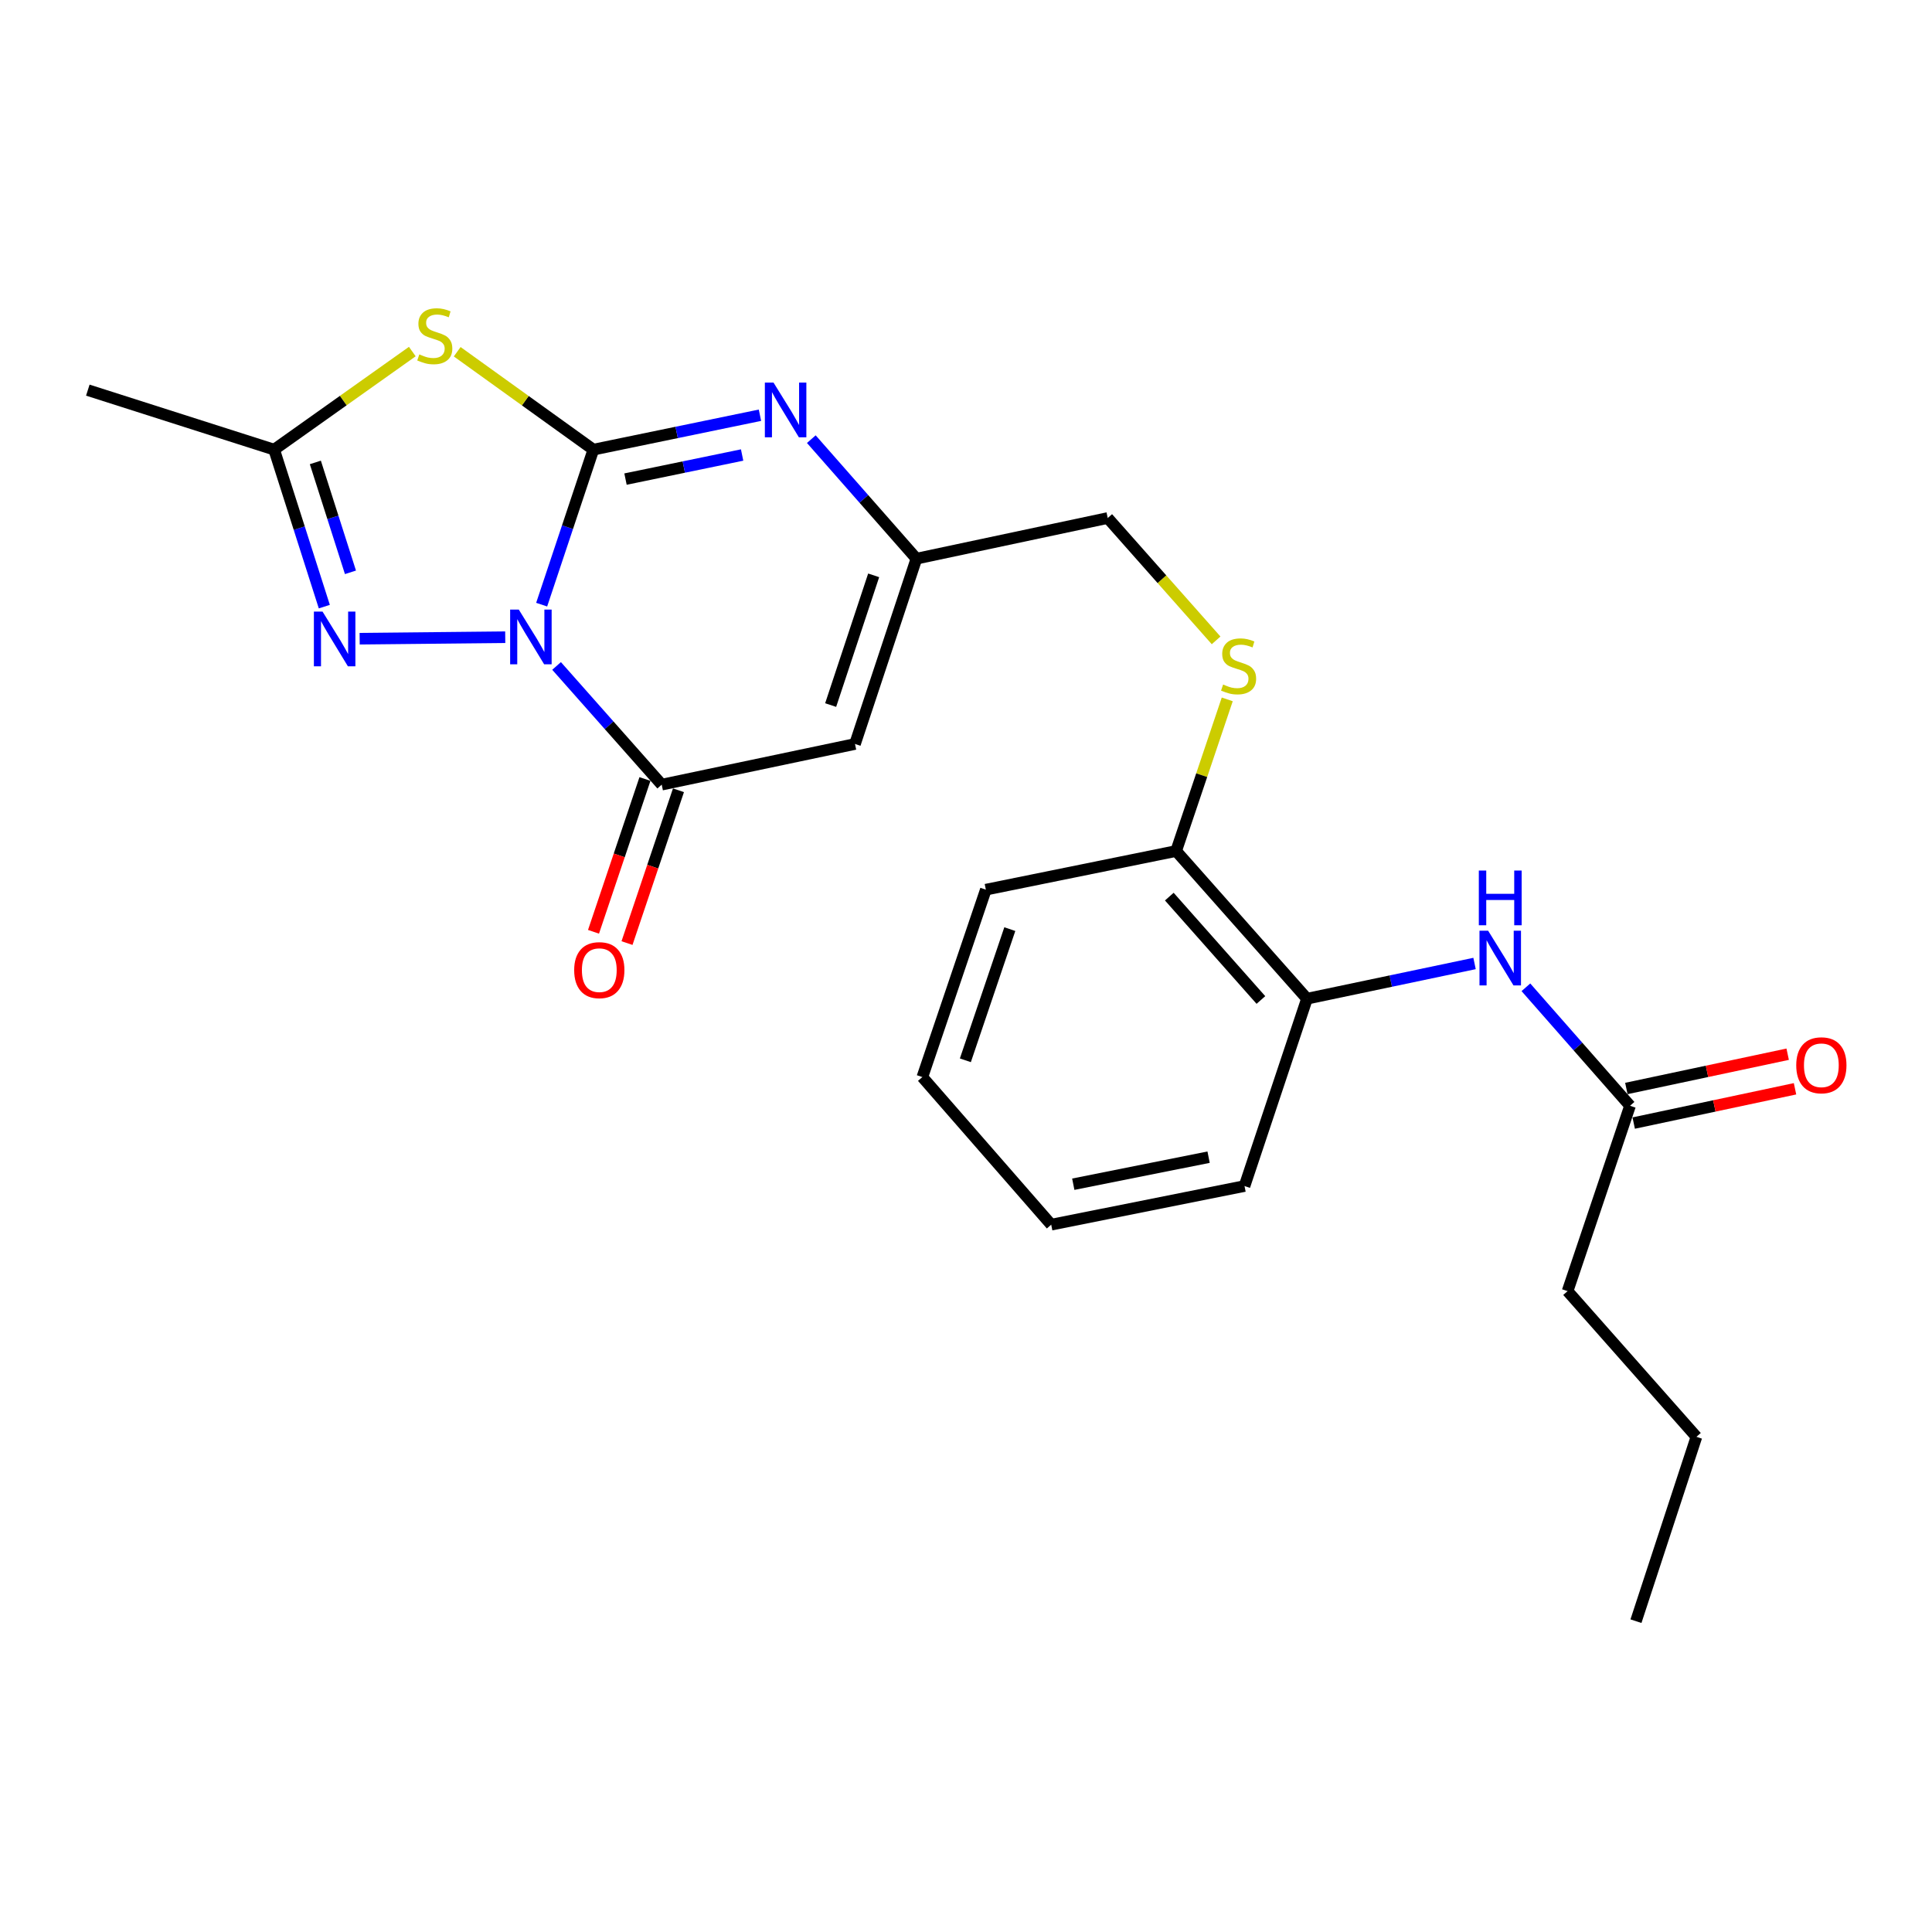 <?xml version='1.0' encoding='iso-8859-1'?>
<svg version='1.1' baseProfile='full'
              xmlns='http://www.w3.org/2000/svg'
                      xmlns:rdkit='http://www.rdkit.org/xml'
                      xmlns:xlink='http://www.w3.org/1999/xlink'
                  xml:space='preserve'
width='1000px' height='1000px' viewBox='0 0 1000 1000'>
<!-- END OF HEADER -->
<rect style='opacity:1.0;fill:#FFFFFF;stroke:none' width='1000' height='1000' x='0' y='0'> </rect>
<path class='bond-0' d='M 280.364,312.971 L 293.745,272.851' style='fill:none;fill-rule:evenodd;stroke:#0000FF;stroke-width:6px;stroke-linecap:butt;stroke-linejoin:miter;stroke-opacity:1' />
<path class='bond-0' d='M 293.745,272.851 L 307.125,232.732' style='fill:none;fill-rule:evenodd;stroke:#000000;stroke-width:6px;stroke-linecap:butt;stroke-linejoin:miter;stroke-opacity:1' />
<path class='bond-2' d='M 288.083,344.694 L 315.291,375.411' style='fill:none;fill-rule:evenodd;stroke:#0000FF;stroke-width:6px;stroke-linecap:butt;stroke-linejoin:miter;stroke-opacity:1' />
<path class='bond-2' d='M 315.291,375.411 L 342.5,406.128' style='fill:none;fill-rule:evenodd;stroke:#000000;stroke-width:6px;stroke-linecap:butt;stroke-linejoin:miter;stroke-opacity:1' />
<path class='bond-3' d='M 261.51,329.822 L 186.157,330.591' style='fill:none;fill-rule:evenodd;stroke:#0000FF;stroke-width:6px;stroke-linecap:butt;stroke-linejoin:miter;stroke-opacity:1' />
<path class='bond-1' d='M 307.125,232.732 L 271.887,207.395' style='fill:none;fill-rule:evenodd;stroke:#000000;stroke-width:6px;stroke-linecap:butt;stroke-linejoin:miter;stroke-opacity:1' />
<path class='bond-1' d='M 271.887,207.395 L 236.649,182.059' style='fill:none;fill-rule:evenodd;stroke:#CCCC00;stroke-width:6px;stroke-linecap:butt;stroke-linejoin:miter;stroke-opacity:1' />
<path class='bond-4' d='M 307.125,232.732 L 350.238,223.826' style='fill:none;fill-rule:evenodd;stroke:#000000;stroke-width:6px;stroke-linecap:butt;stroke-linejoin:miter;stroke-opacity:1' />
<path class='bond-4' d='M 350.238,223.826 L 393.351,214.921' style='fill:none;fill-rule:evenodd;stroke:#0000FF;stroke-width:6px;stroke-linecap:butt;stroke-linejoin:miter;stroke-opacity:1' />
<path class='bond-4' d='M 323.76,247.979 L 353.939,241.745' style='fill:none;fill-rule:evenodd;stroke:#000000;stroke-width:6px;stroke-linecap:butt;stroke-linejoin:miter;stroke-opacity:1' />
<path class='bond-4' d='M 353.939,241.745 L 384.118,235.511' style='fill:none;fill-rule:evenodd;stroke:#0000FF;stroke-width:6px;stroke-linecap:butt;stroke-linejoin:miter;stroke-opacity:1' />
<path class='bond-24' d='M 213.413,181.968 L 177.657,207.35' style='fill:none;fill-rule:evenodd;stroke:#CCCC00;stroke-width:6px;stroke-linecap:butt;stroke-linejoin:miter;stroke-opacity:1' />
<path class='bond-24' d='M 177.657,207.35 L 141.901,232.732' style='fill:none;fill-rule:evenodd;stroke:#000000;stroke-width:6px;stroke-linecap:butt;stroke-linejoin:miter;stroke-opacity:1' />
<path class='bond-5' d='M 342.5,406.128 L 442.545,385.086' style='fill:none;fill-rule:evenodd;stroke:#000000;stroke-width:6px;stroke-linecap:butt;stroke-linejoin:miter;stroke-opacity:1' />
<path class='bond-12' d='M 333.829,403.209 L 320.514,442.752' style='fill:none;fill-rule:evenodd;stroke:#000000;stroke-width:6px;stroke-linecap:butt;stroke-linejoin:miter;stroke-opacity:1' />
<path class='bond-12' d='M 320.514,442.752 L 307.199,482.296' style='fill:none;fill-rule:evenodd;stroke:#FF0000;stroke-width:6px;stroke-linecap:butt;stroke-linejoin:miter;stroke-opacity:1' />
<path class='bond-12' d='M 351.17,409.048 L 337.854,448.591' style='fill:none;fill-rule:evenodd;stroke:#000000;stroke-width:6px;stroke-linecap:butt;stroke-linejoin:miter;stroke-opacity:1' />
<path class='bond-12' d='M 337.854,448.591 L 324.539,488.135' style='fill:none;fill-rule:evenodd;stroke:#FF0000;stroke-width:6px;stroke-linecap:butt;stroke-linejoin:miter;stroke-opacity:1' />
<path class='bond-6' d='M 167.864,313.991 L 154.883,273.362' style='fill:none;fill-rule:evenodd;stroke:#0000FF;stroke-width:6px;stroke-linecap:butt;stroke-linejoin:miter;stroke-opacity:1' />
<path class='bond-6' d='M 154.883,273.362 L 141.901,232.732' style='fill:none;fill-rule:evenodd;stroke:#000000;stroke-width:6px;stroke-linecap:butt;stroke-linejoin:miter;stroke-opacity:1' />
<path class='bond-6' d='M 181.399,296.234 L 172.312,267.793' style='fill:none;fill-rule:evenodd;stroke:#0000FF;stroke-width:6px;stroke-linecap:butt;stroke-linejoin:miter;stroke-opacity:1' />
<path class='bond-6' d='M 172.312,267.793 L 163.225,239.352' style='fill:none;fill-rule:evenodd;stroke:#000000;stroke-width:6px;stroke-linecap:butt;stroke-linejoin:miter;stroke-opacity:1' />
<path class='bond-25' d='M 419.934,227.304 L 447.138,258.236' style='fill:none;fill-rule:evenodd;stroke:#0000FF;stroke-width:6px;stroke-linecap:butt;stroke-linejoin:miter;stroke-opacity:1' />
<path class='bond-25' d='M 447.138,258.236 L 474.341,289.168' style='fill:none;fill-rule:evenodd;stroke:#000000;stroke-width:6px;stroke-linecap:butt;stroke-linejoin:miter;stroke-opacity:1' />
<path class='bond-7' d='M 442.545,385.086 L 474.341,289.168' style='fill:none;fill-rule:evenodd;stroke:#000000;stroke-width:6px;stroke-linecap:butt;stroke-linejoin:miter;stroke-opacity:1' />
<path class='bond-7' d='M 429.946,364.941 L 452.204,297.799' style='fill:none;fill-rule:evenodd;stroke:#000000;stroke-width:6px;stroke-linecap:butt;stroke-linejoin:miter;stroke-opacity:1' />
<path class='bond-16' d='M 141.901,232.732 L 45.455,201.931' style='fill:none;fill-rule:evenodd;stroke:#000000;stroke-width:6px;stroke-linecap:butt;stroke-linejoin:miter;stroke-opacity:1' />
<path class='bond-15' d='M 474.341,289.168 L 573.359,268.126' style='fill:none;fill-rule:evenodd;stroke:#000000;stroke-width:6px;stroke-linecap:butt;stroke-linejoin:miter;stroke-opacity:1' />
<path class='bond-8' d='M 763.224,498.701 L 719.859,507.814' style='fill:none;fill-rule:evenodd;stroke:#0000FF;stroke-width:6px;stroke-linecap:butt;stroke-linejoin:miter;stroke-opacity:1' />
<path class='bond-8' d='M 719.859,507.814 L 676.495,516.928' style='fill:none;fill-rule:evenodd;stroke:#000000;stroke-width:6px;stroke-linecap:butt;stroke-linejoin:miter;stroke-opacity:1' />
<path class='bond-10' d='M 789.804,511.022 L 816.752,541.685' style='fill:none;fill-rule:evenodd;stroke:#0000FF;stroke-width:6px;stroke-linecap:butt;stroke-linejoin:miter;stroke-opacity:1' />
<path class='bond-10' d='M 816.752,541.685 L 843.701,572.348' style='fill:none;fill-rule:evenodd;stroke:#000000;stroke-width:6px;stroke-linecap:butt;stroke-linejoin:miter;stroke-opacity:1' />
<path class='bond-9' d='M 676.495,516.928 L 608.765,440.486' style='fill:none;fill-rule:evenodd;stroke:#000000;stroke-width:6px;stroke-linecap:butt;stroke-linejoin:miter;stroke-opacity:1' />
<path class='bond-9' d='M 652.64,517.596 L 605.229,464.087' style='fill:none;fill-rule:evenodd;stroke:#000000;stroke-width:6px;stroke-linecap:butt;stroke-linejoin:miter;stroke-opacity:1' />
<path class='bond-18' d='M 676.495,516.928 L 644.159,613.893' style='fill:none;fill-rule:evenodd;stroke:#000000;stroke-width:6px;stroke-linecap:butt;stroke-linejoin:miter;stroke-opacity:1' />
<path class='bond-14' d='M 845.602,581.297 L 887.351,572.426' style='fill:none;fill-rule:evenodd;stroke:#000000;stroke-width:6px;stroke-linecap:butt;stroke-linejoin:miter;stroke-opacity:1' />
<path class='bond-14' d='M 887.351,572.426 L 929.1,563.555' style='fill:none;fill-rule:evenodd;stroke:#FF0000;stroke-width:6px;stroke-linecap:butt;stroke-linejoin:miter;stroke-opacity:1' />
<path class='bond-14' d='M 841.799,563.399 L 883.548,554.528' style='fill:none;fill-rule:evenodd;stroke:#000000;stroke-width:6px;stroke-linecap:butt;stroke-linejoin:miter;stroke-opacity:1' />
<path class='bond-14' d='M 883.548,554.528 L 925.297,545.657' style='fill:none;fill-rule:evenodd;stroke:#FF0000;stroke-width:6px;stroke-linecap:butt;stroke-linejoin:miter;stroke-opacity:1' />
<path class='bond-17' d='M 843.701,572.348 L 811.376,668.286' style='fill:none;fill-rule:evenodd;stroke:#000000;stroke-width:6px;stroke-linecap:butt;stroke-linejoin:miter;stroke-opacity:1' />
<path class='bond-11' d='M 629.456,331.455 L 601.408,299.791' style='fill:none;fill-rule:evenodd;stroke:#CCCC00;stroke-width:6px;stroke-linecap:butt;stroke-linejoin:miter;stroke-opacity:1' />
<path class='bond-11' d='M 601.408,299.791 L 573.359,268.126' style='fill:none;fill-rule:evenodd;stroke:#000000;stroke-width:6px;stroke-linecap:butt;stroke-linejoin:miter;stroke-opacity:1' />
<path class='bond-13' d='M 635.221,361.998 L 621.993,401.242' style='fill:none;fill-rule:evenodd;stroke:#CCCC00;stroke-width:6px;stroke-linecap:butt;stroke-linejoin:miter;stroke-opacity:1' />
<path class='bond-13' d='M 621.993,401.242 L 608.765,440.486' style='fill:none;fill-rule:evenodd;stroke:#000000;stroke-width:6px;stroke-linecap:butt;stroke-linejoin:miter;stroke-opacity:1' />
<path class='bond-19' d='M 608.765,440.486 L 510.275,460.491' style='fill:none;fill-rule:evenodd;stroke:#000000;stroke-width:6px;stroke-linecap:butt;stroke-linejoin:miter;stroke-opacity:1' />
<path class='bond-20' d='M 811.376,668.286 L 878.069,743.701' style='fill:none;fill-rule:evenodd;stroke:#000000;stroke-width:6px;stroke-linecap:butt;stroke-linejoin:miter;stroke-opacity:1' />
<path class='bond-26' d='M 644.159,613.893 L 544.104,633.888' style='fill:none;fill-rule:evenodd;stroke:#000000;stroke-width:6px;stroke-linecap:butt;stroke-linejoin:miter;stroke-opacity:1' />
<path class='bond-26' d='M 625.566,598.95 L 555.527,612.946' style='fill:none;fill-rule:evenodd;stroke:#000000;stroke-width:6px;stroke-linecap:butt;stroke-linejoin:miter;stroke-opacity:1' />
<path class='bond-23' d='M 510.275,460.491 L 477.411,557.487' style='fill:none;fill-rule:evenodd;stroke:#000000;stroke-width:6px;stroke-linecap:butt;stroke-linejoin:miter;stroke-opacity:1' />
<path class='bond-23' d='M 522.675,480.912 L 499.67,548.809' style='fill:none;fill-rule:evenodd;stroke:#000000;stroke-width:6px;stroke-linecap:butt;stroke-linejoin:miter;stroke-opacity:1' />
<path class='bond-22' d='M 878.069,743.701 L 846.771,839.121' style='fill:none;fill-rule:evenodd;stroke:#000000;stroke-width:6px;stroke-linecap:butt;stroke-linejoin:miter;stroke-opacity:1' />
<path class='bond-21' d='M 544.104,633.888 L 477.411,557.487' style='fill:none;fill-rule:evenodd;stroke:#000000;stroke-width:6px;stroke-linecap:butt;stroke-linejoin:miter;stroke-opacity:1' />
<path  class='atom-0' d='M 268.53 315.526
L 277.81 330.526
Q 278.73 332.006, 280.21 334.686
Q 281.69 337.366, 281.77 337.526
L 281.77 315.526
L 285.53 315.526
L 285.53 343.846
L 281.65 343.846
L 271.69 327.446
Q 270.53 325.526, 269.29 323.326
Q 268.09 321.126, 267.73 320.446
L 267.73 343.846
L 264.05 343.846
L 264.05 315.526
L 268.53 315.526
' fill='#0000FF'/>
<path  class='atom-2' d='M 217.042 183.433
Q 217.362 183.553, 218.682 184.113
Q 220.002 184.673, 221.442 185.033
Q 222.922 185.353, 224.362 185.353
Q 227.042 185.353, 228.602 184.073
Q 230.162 182.753, 230.162 180.473
Q 230.162 178.913, 229.362 177.953
Q 228.602 176.993, 227.402 176.473
Q 226.202 175.953, 224.202 175.353
Q 221.682 174.593, 220.162 173.873
Q 218.682 173.153, 217.602 171.633
Q 216.562 170.113, 216.562 167.553
Q 216.562 163.993, 218.962 161.793
Q 221.402 159.593, 226.202 159.593
Q 229.482 159.593, 233.202 161.153
L 232.282 164.233
Q 228.882 162.833, 226.322 162.833
Q 223.562 162.833, 222.042 163.993
Q 220.522 165.113, 220.562 167.073
Q 220.562 168.593, 221.322 169.513
Q 222.122 170.433, 223.242 170.953
Q 224.402 171.473, 226.322 172.073
Q 228.882 172.873, 230.402 173.673
Q 231.922 174.473, 233.002 176.113
Q 234.122 177.713, 234.122 180.473
Q 234.122 184.393, 231.482 186.513
Q 228.882 188.593, 224.522 188.593
Q 222.002 188.593, 220.082 188.033
Q 218.202 187.513, 215.962 186.593
L 217.042 183.433
' fill='#CCCC00'/>
<path  class='atom-4' d='M 166.95 316.563
L 176.23 331.563
Q 177.15 333.043, 178.63 335.723
Q 180.11 338.403, 180.19 338.563
L 180.19 316.563
L 183.95 316.563
L 183.95 344.883
L 180.07 344.883
L 170.11 328.483
Q 168.95 326.563, 167.71 324.363
Q 166.51 322.163, 166.15 321.483
L 166.15 344.883
L 162.47 344.883
L 162.47 316.563
L 166.95 316.563
' fill='#0000FF'/>
<path  class='atom-5' d='M 400.371 198.018
L 409.651 213.018
Q 410.571 214.498, 412.051 217.178
Q 413.531 219.858, 413.611 220.018
L 413.611 198.018
L 417.371 198.018
L 417.371 226.338
L 413.491 226.338
L 403.531 209.938
Q 402.371 208.018, 401.131 205.818
Q 399.931 203.618, 399.571 202.938
L 399.571 226.338
L 395.891 226.338
L 395.891 198.018
L 400.371 198.018
' fill='#0000FF'/>
<path  class='atom-9' d='M 770.259 481.746
L 779.539 496.746
Q 780.459 498.226, 781.939 500.906
Q 783.419 503.586, 783.499 503.746
L 783.499 481.746
L 787.259 481.746
L 787.259 510.066
L 783.379 510.066
L 773.419 493.666
Q 772.259 491.746, 771.019 489.546
Q 769.819 487.346, 769.459 486.666
L 769.459 510.066
L 765.779 510.066
L 765.779 481.746
L 770.259 481.746
' fill='#0000FF'/>
<path  class='atom-9' d='M 765.439 450.594
L 769.279 450.594
L 769.279 462.634
L 783.759 462.634
L 783.759 450.594
L 787.599 450.594
L 787.599 478.914
L 783.759 478.914
L 783.759 465.834
L 769.279 465.834
L 769.279 478.914
L 765.439 478.914
L 765.439 450.594
' fill='#0000FF'/>
<path  class='atom-12' d='M 633.09 354.308
Q 633.41 354.428, 634.73 354.988
Q 636.05 355.548, 637.49 355.908
Q 638.97 356.228, 640.41 356.228
Q 643.09 356.228, 644.65 354.948
Q 646.21 353.628, 646.21 351.348
Q 646.21 349.788, 645.41 348.828
Q 644.65 347.868, 643.45 347.348
Q 642.25 346.828, 640.25 346.228
Q 637.73 345.468, 636.21 344.748
Q 634.73 344.028, 633.65 342.508
Q 632.61 340.988, 632.61 338.428
Q 632.61 334.868, 635.01 332.668
Q 637.45 330.468, 642.25 330.468
Q 645.53 330.468, 649.25 332.028
L 648.33 335.108
Q 644.93 333.708, 642.37 333.708
Q 639.61 333.708, 638.09 334.868
Q 636.57 335.988, 636.61 337.948
Q 636.61 339.468, 637.37 340.388
Q 638.17 341.308, 639.29 341.828
Q 640.45 342.348, 642.37 342.948
Q 644.93 343.748, 646.45 344.548
Q 647.97 345.348, 649.05 346.988
Q 650.17 348.588, 650.17 351.348
Q 650.17 355.268, 647.53 357.388
Q 644.93 359.468, 640.57 359.468
Q 638.05 359.468, 636.13 358.908
Q 634.25 358.388, 632.01 357.468
L 633.09 354.308
' fill='#CCCC00'/>
<path  class='atom-13' d='M 297.195 502.146
Q 297.195 495.346, 300.555 491.546
Q 303.915 487.746, 310.195 487.746
Q 316.475 487.746, 319.835 491.546
Q 323.195 495.346, 323.195 502.146
Q 323.195 509.026, 319.795 512.946
Q 316.395 516.826, 310.195 516.826
Q 303.955 516.826, 300.555 512.946
Q 297.195 509.066, 297.195 502.146
M 310.195 513.626
Q 314.515 513.626, 316.835 510.746
Q 319.195 507.826, 319.195 502.146
Q 319.195 496.586, 316.835 493.786
Q 314.515 490.946, 310.195 490.946
Q 305.875 490.946, 303.515 493.746
Q 301.195 496.546, 301.195 502.146
Q 301.195 507.866, 303.515 510.746
Q 305.875 513.626, 310.195 513.626
' fill='#FF0000'/>
<path  class='atom-15' d='M 929.729 551.386
Q 929.729 544.586, 933.089 540.786
Q 936.449 536.986, 942.729 536.986
Q 949.009 536.986, 952.369 540.786
Q 955.729 544.586, 955.729 551.386
Q 955.729 558.266, 952.329 562.186
Q 948.929 566.066, 942.729 566.066
Q 936.489 566.066, 933.089 562.186
Q 929.729 558.306, 929.729 551.386
M 942.729 562.866
Q 947.049 562.866, 949.369 559.986
Q 951.729 557.066, 951.729 551.386
Q 951.729 545.826, 949.369 543.026
Q 947.049 540.186, 942.729 540.186
Q 938.409 540.186, 936.049 542.986
Q 933.729 545.786, 933.729 551.386
Q 933.729 557.106, 936.049 559.986
Q 938.409 562.866, 942.729 562.866
' fill='#FF0000'/>
</svg>

